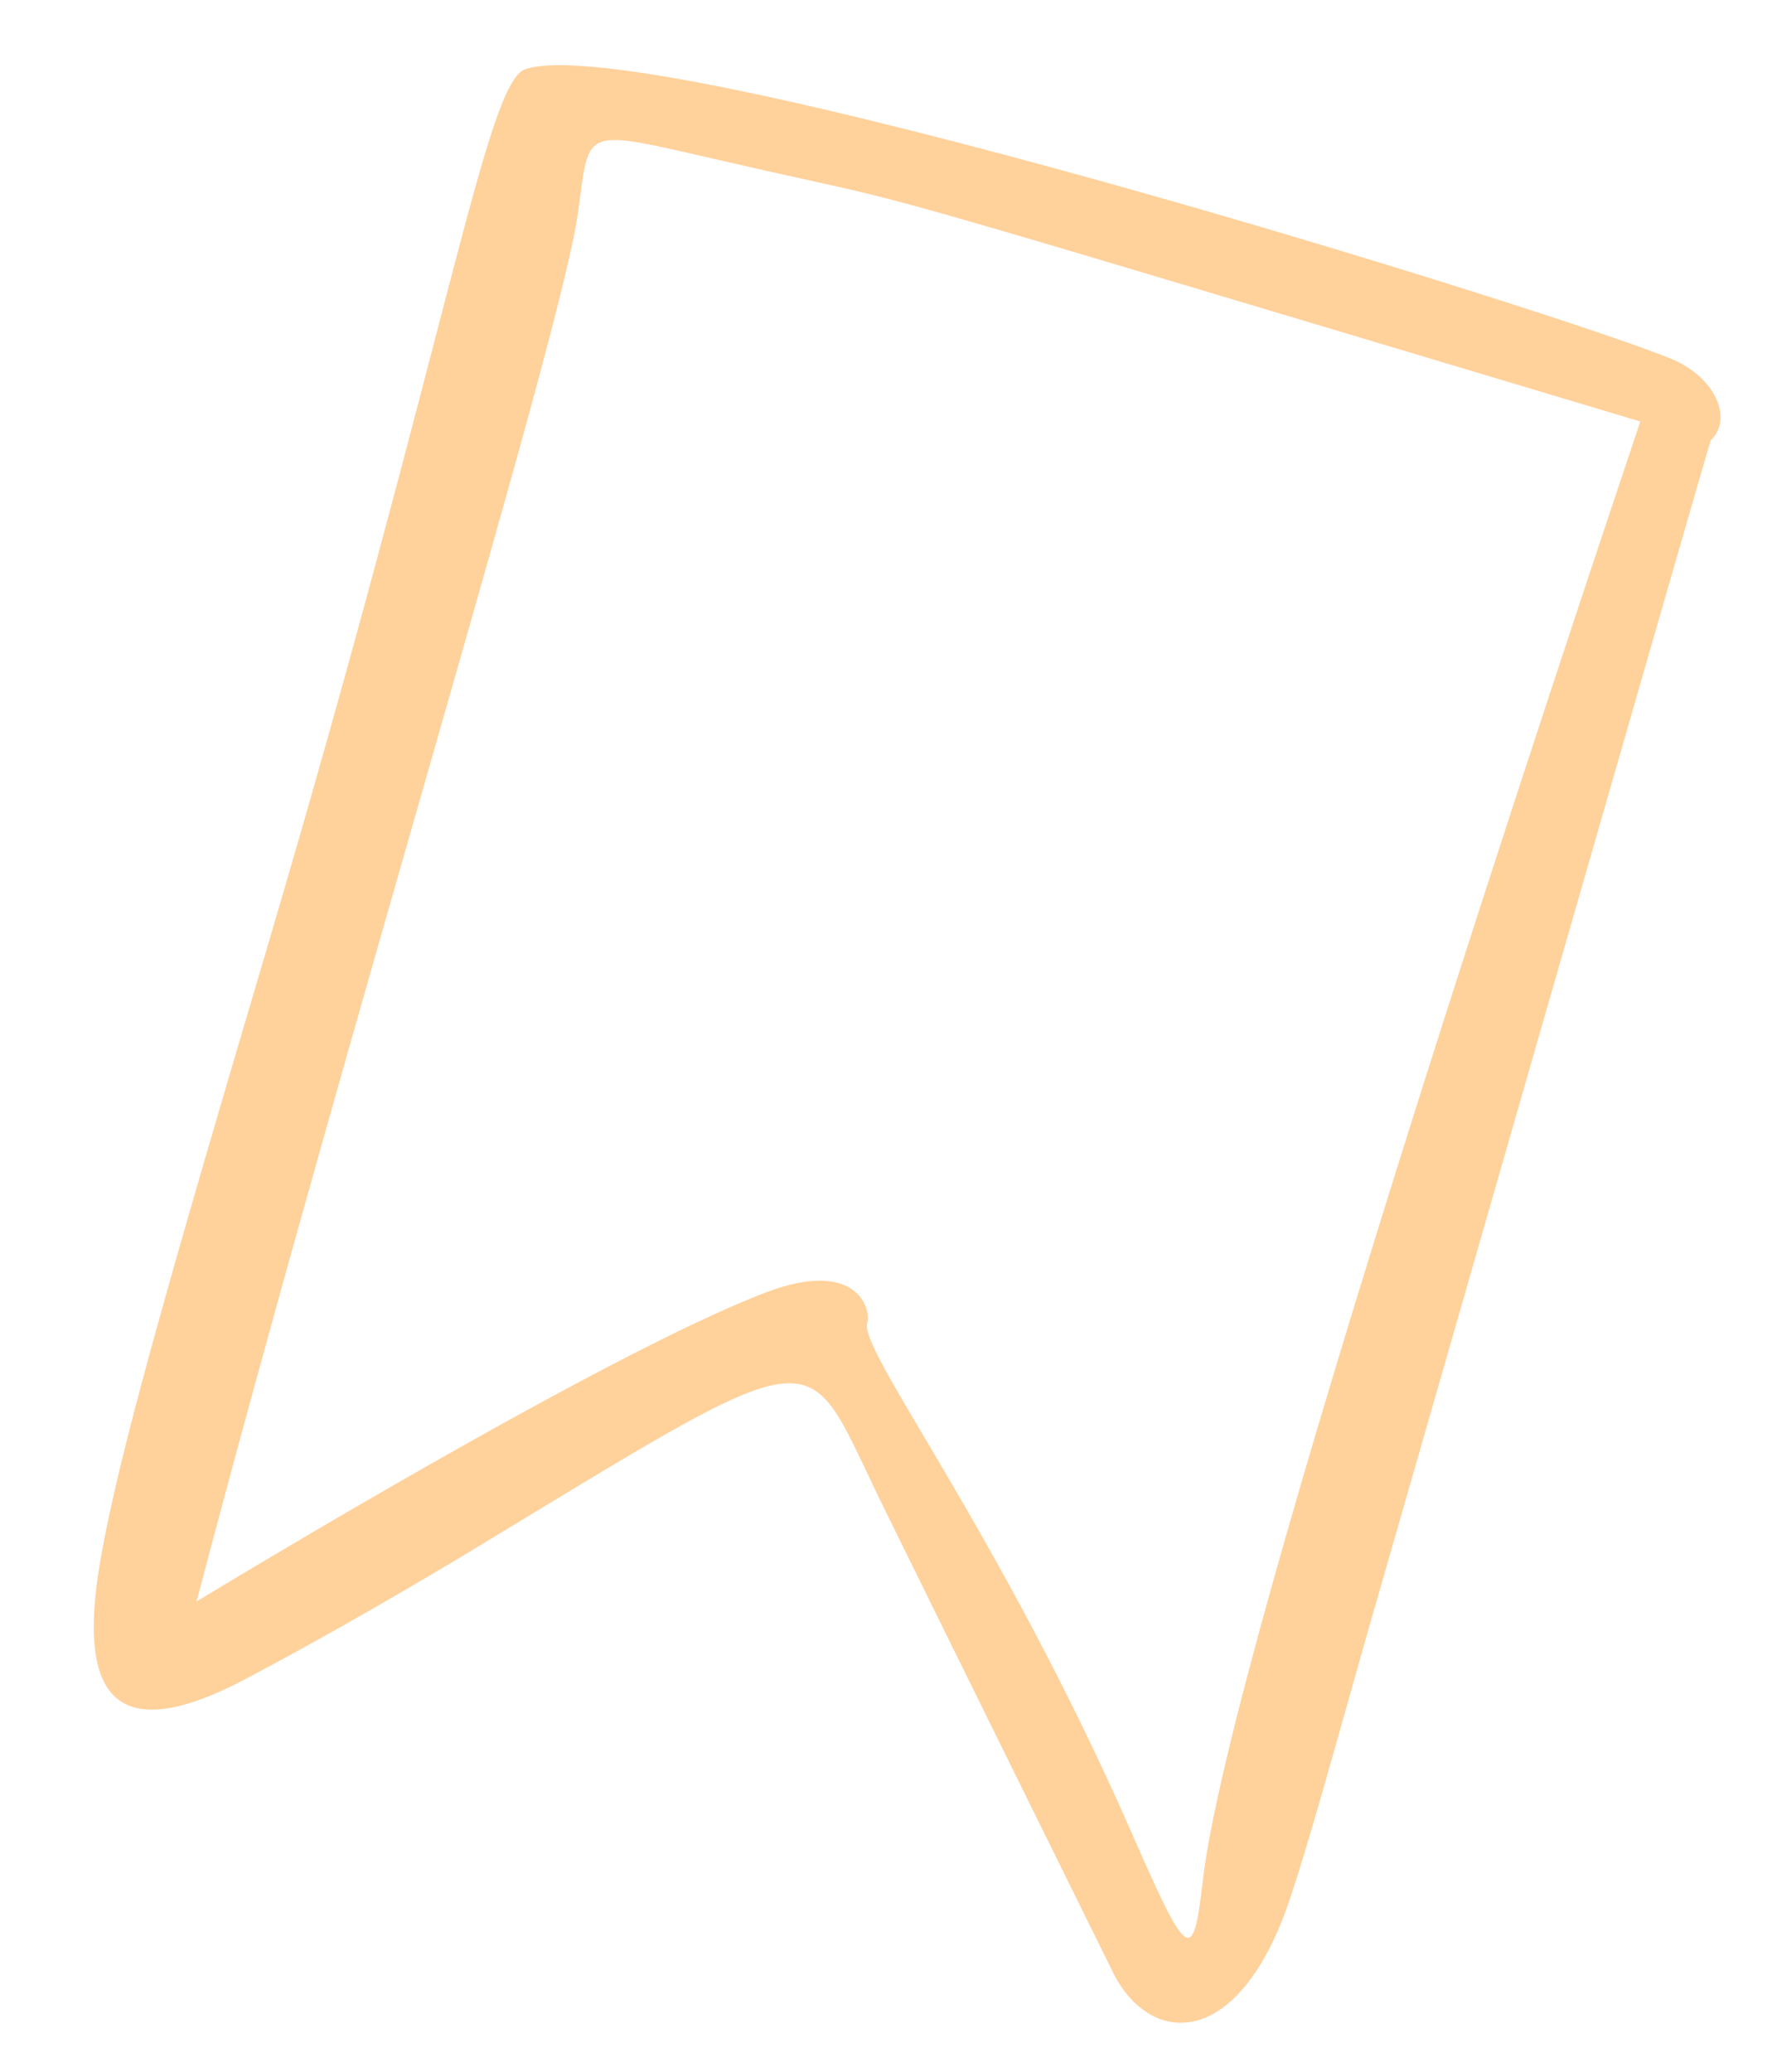 <?xml version="1.0" encoding="UTF-8"?> <svg xmlns="http://www.w3.org/2000/svg" width="65" height="76" viewBox="0 0 65 76" fill="none"> <path fill-rule="evenodd" clip-rule="evenodd" d="M50.136 59.977C50.145 59.948 62.715 16.172 62.753 16.152C63.596 15.342 62.891 13.841 61.364 13.188C57.446 11.525 23.677 1.027 19.263 2.54C17.823 3.043 16.452 12.29 9.719 35.031C6.178 46.975 4.317 53.5 3.684 57.23C2.76 62.534 4.434 64.047 9.162 61.502C11.223 60.403 13.6 59.087 16.938 57.09C30.398 48.949 29.414 49.089 32.226 54.903C33.852 58.222 40.762 72.218 40.782 72.255C42.12 75.078 45.44 75.304 47.332 69.604C48.036 67.496 48.876 64.426 50.136 59.977ZM41.484 67.165C36.606 56.079 31.506 49.537 31.811 48.532C31.969 48.015 31.436 46.159 28.144 47.385C22.258 49.61 8.209 58.137 7.209 58.742C12.838 37.361 20.531 12.496 21.197 7.835C21.661 4.556 21.209 4.701 26.846 5.977C34.881 7.827 28.565 5.998 60.17 15.46C57.767 22.637 45.033 60.558 44.116 69.034C43.759 72.063 43.576 71.944 41.484 67.165Z" fill="#FFD19B"></path> </svg> 